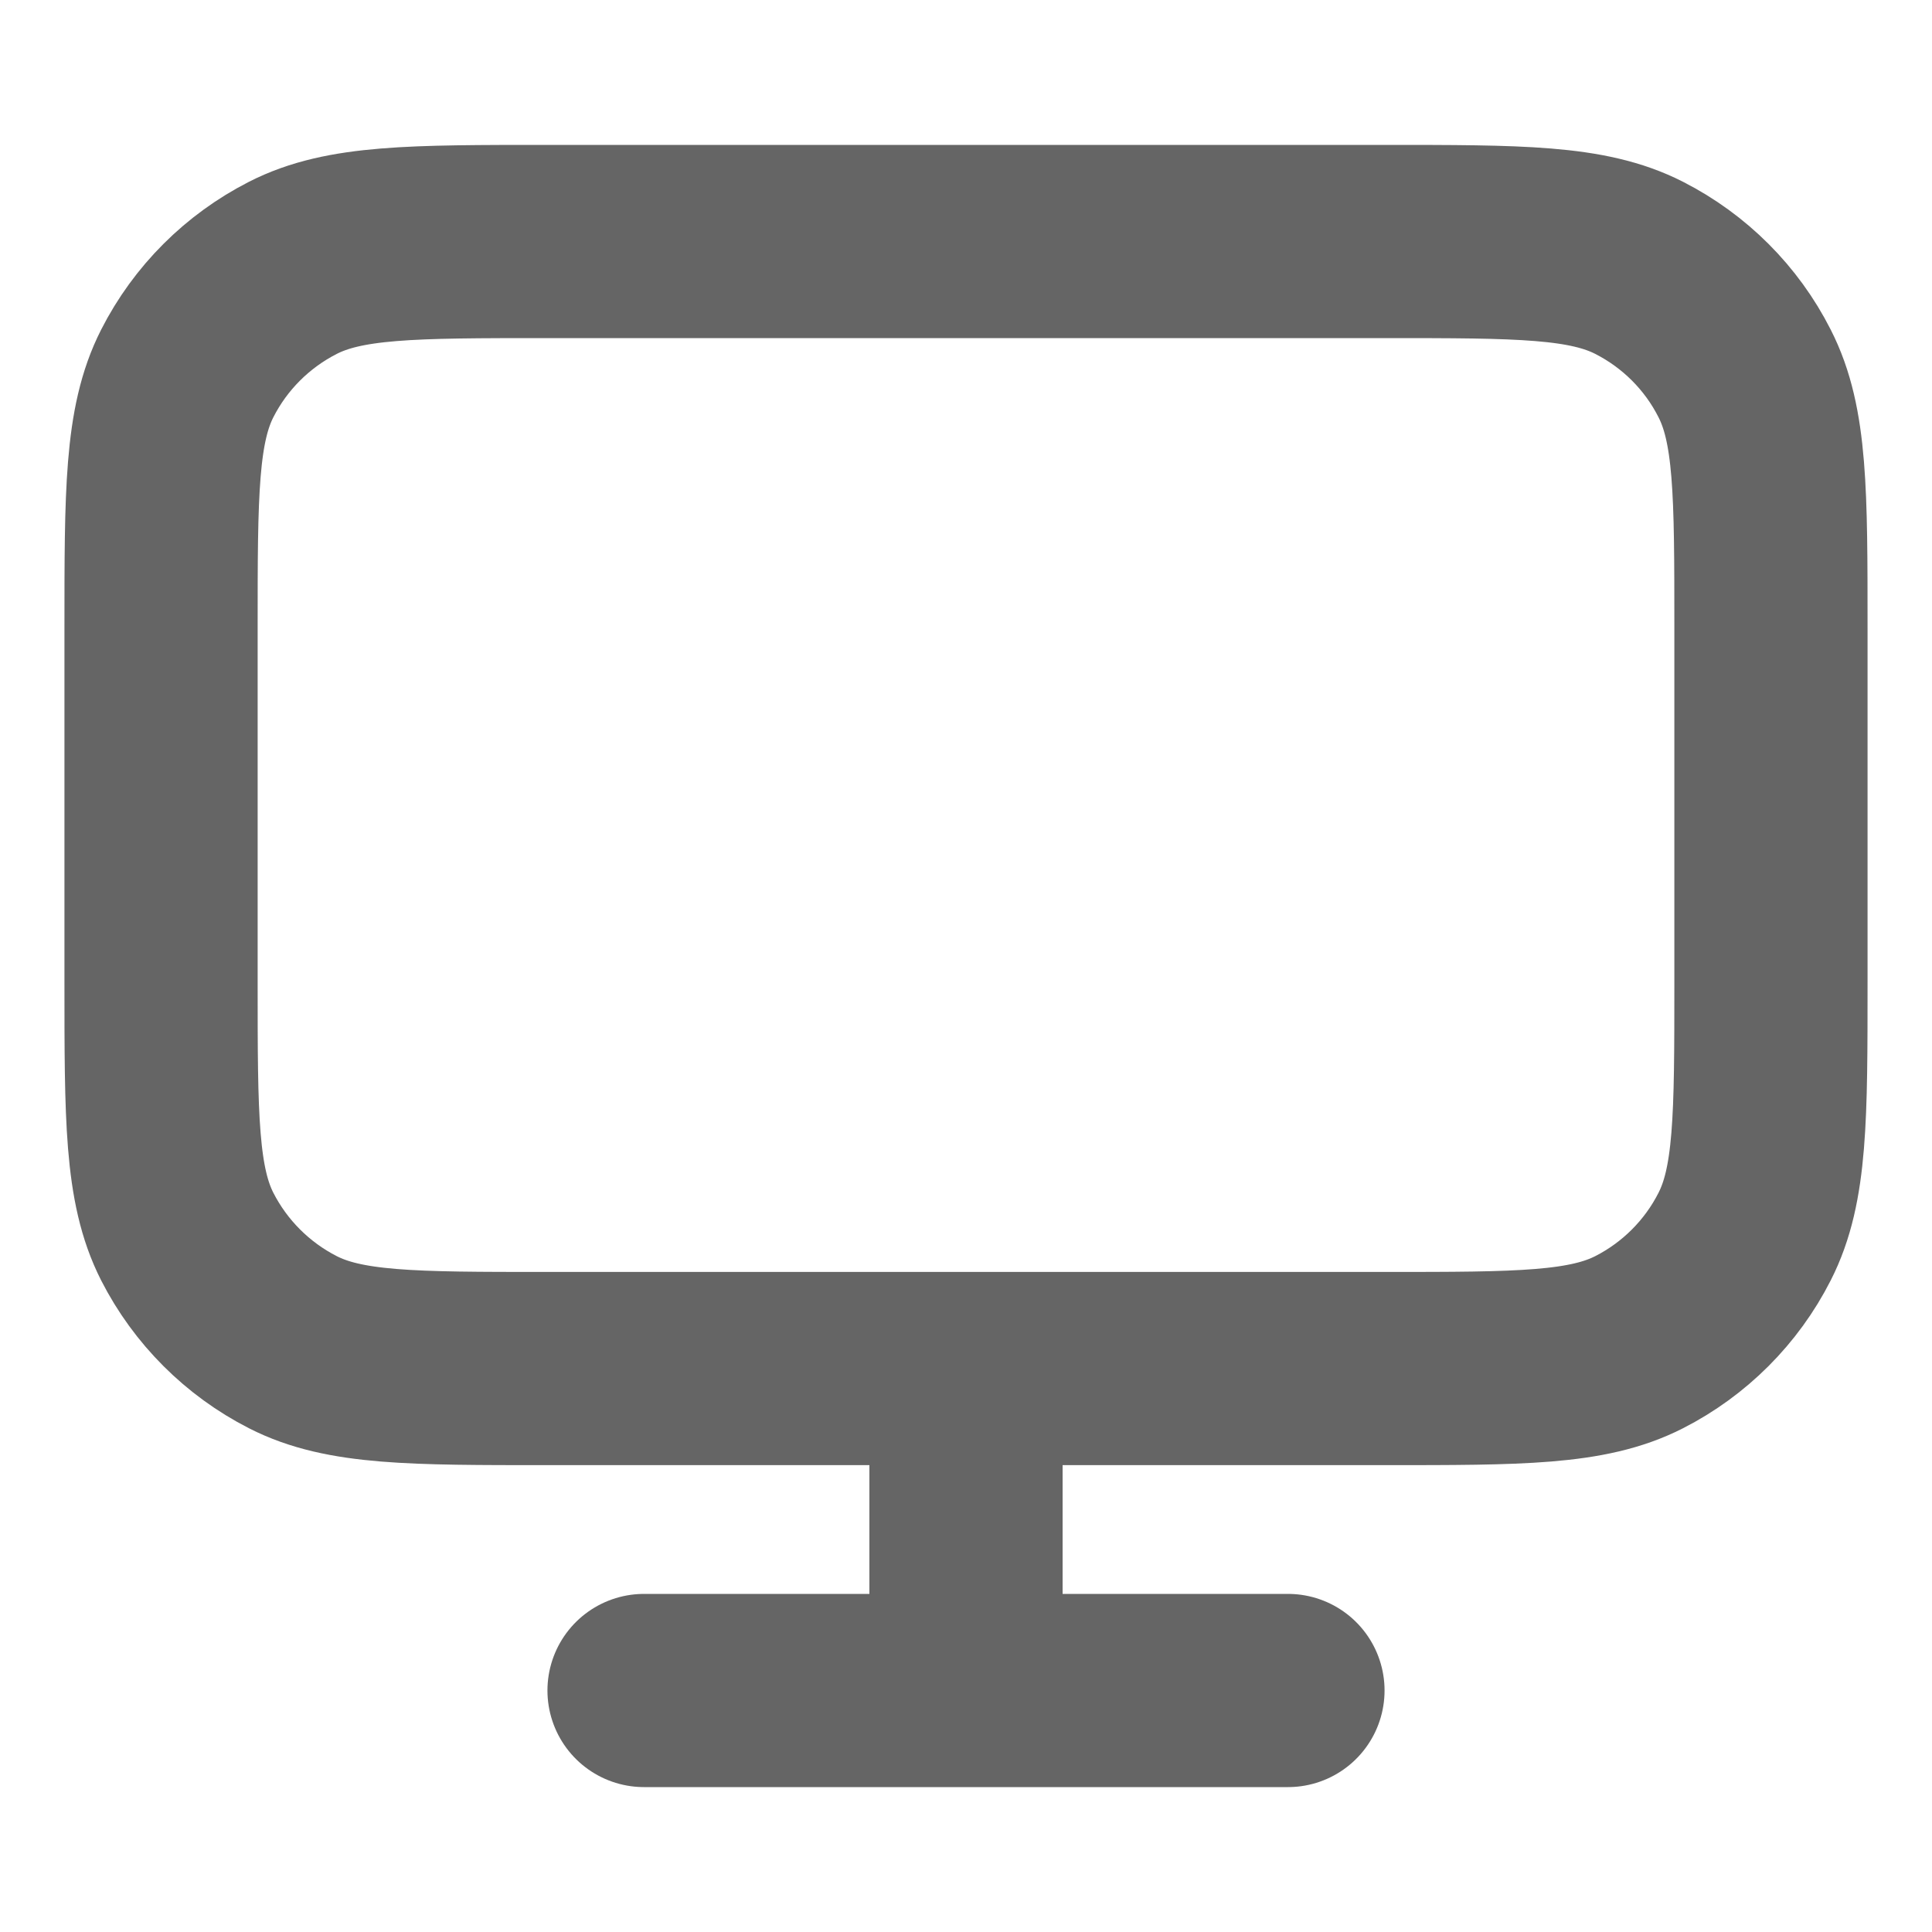 <svg width="14" height="14" viewBox="0 0 14 14" fill="none" xmlns="http://www.w3.org/2000/svg">
<path d="M4.667 12.25H9.333M7 9.917V12.25M3.966 9.917H10.033C11.013 9.917 11.503 9.917 11.878 9.726C12.207 9.558 12.475 9.29 12.642 8.961C12.833 8.587 12.833 8.097 12.833 7.117V4.55C12.833 3.57 12.833 3.08 12.642 2.706C12.475 2.376 12.207 2.109 11.878 1.941C11.503 1.75 11.013 1.75 10.033 1.75H3.966C2.986 1.75 2.496 1.75 2.122 1.941C1.793 2.109 1.525 2.376 1.357 2.706C1.167 3.08 1.167 3.57 1.167 4.55V7.117C1.167 8.097 1.167 8.587 1.357 8.961C1.525 9.29 1.793 9.558 2.122 9.726C2.496 9.917 2.986 9.917 3.966 9.917Z" stroke="#656565" stroke-width="1.4" stroke-linecap="round" stroke-linejoin="round"/>
</svg>
